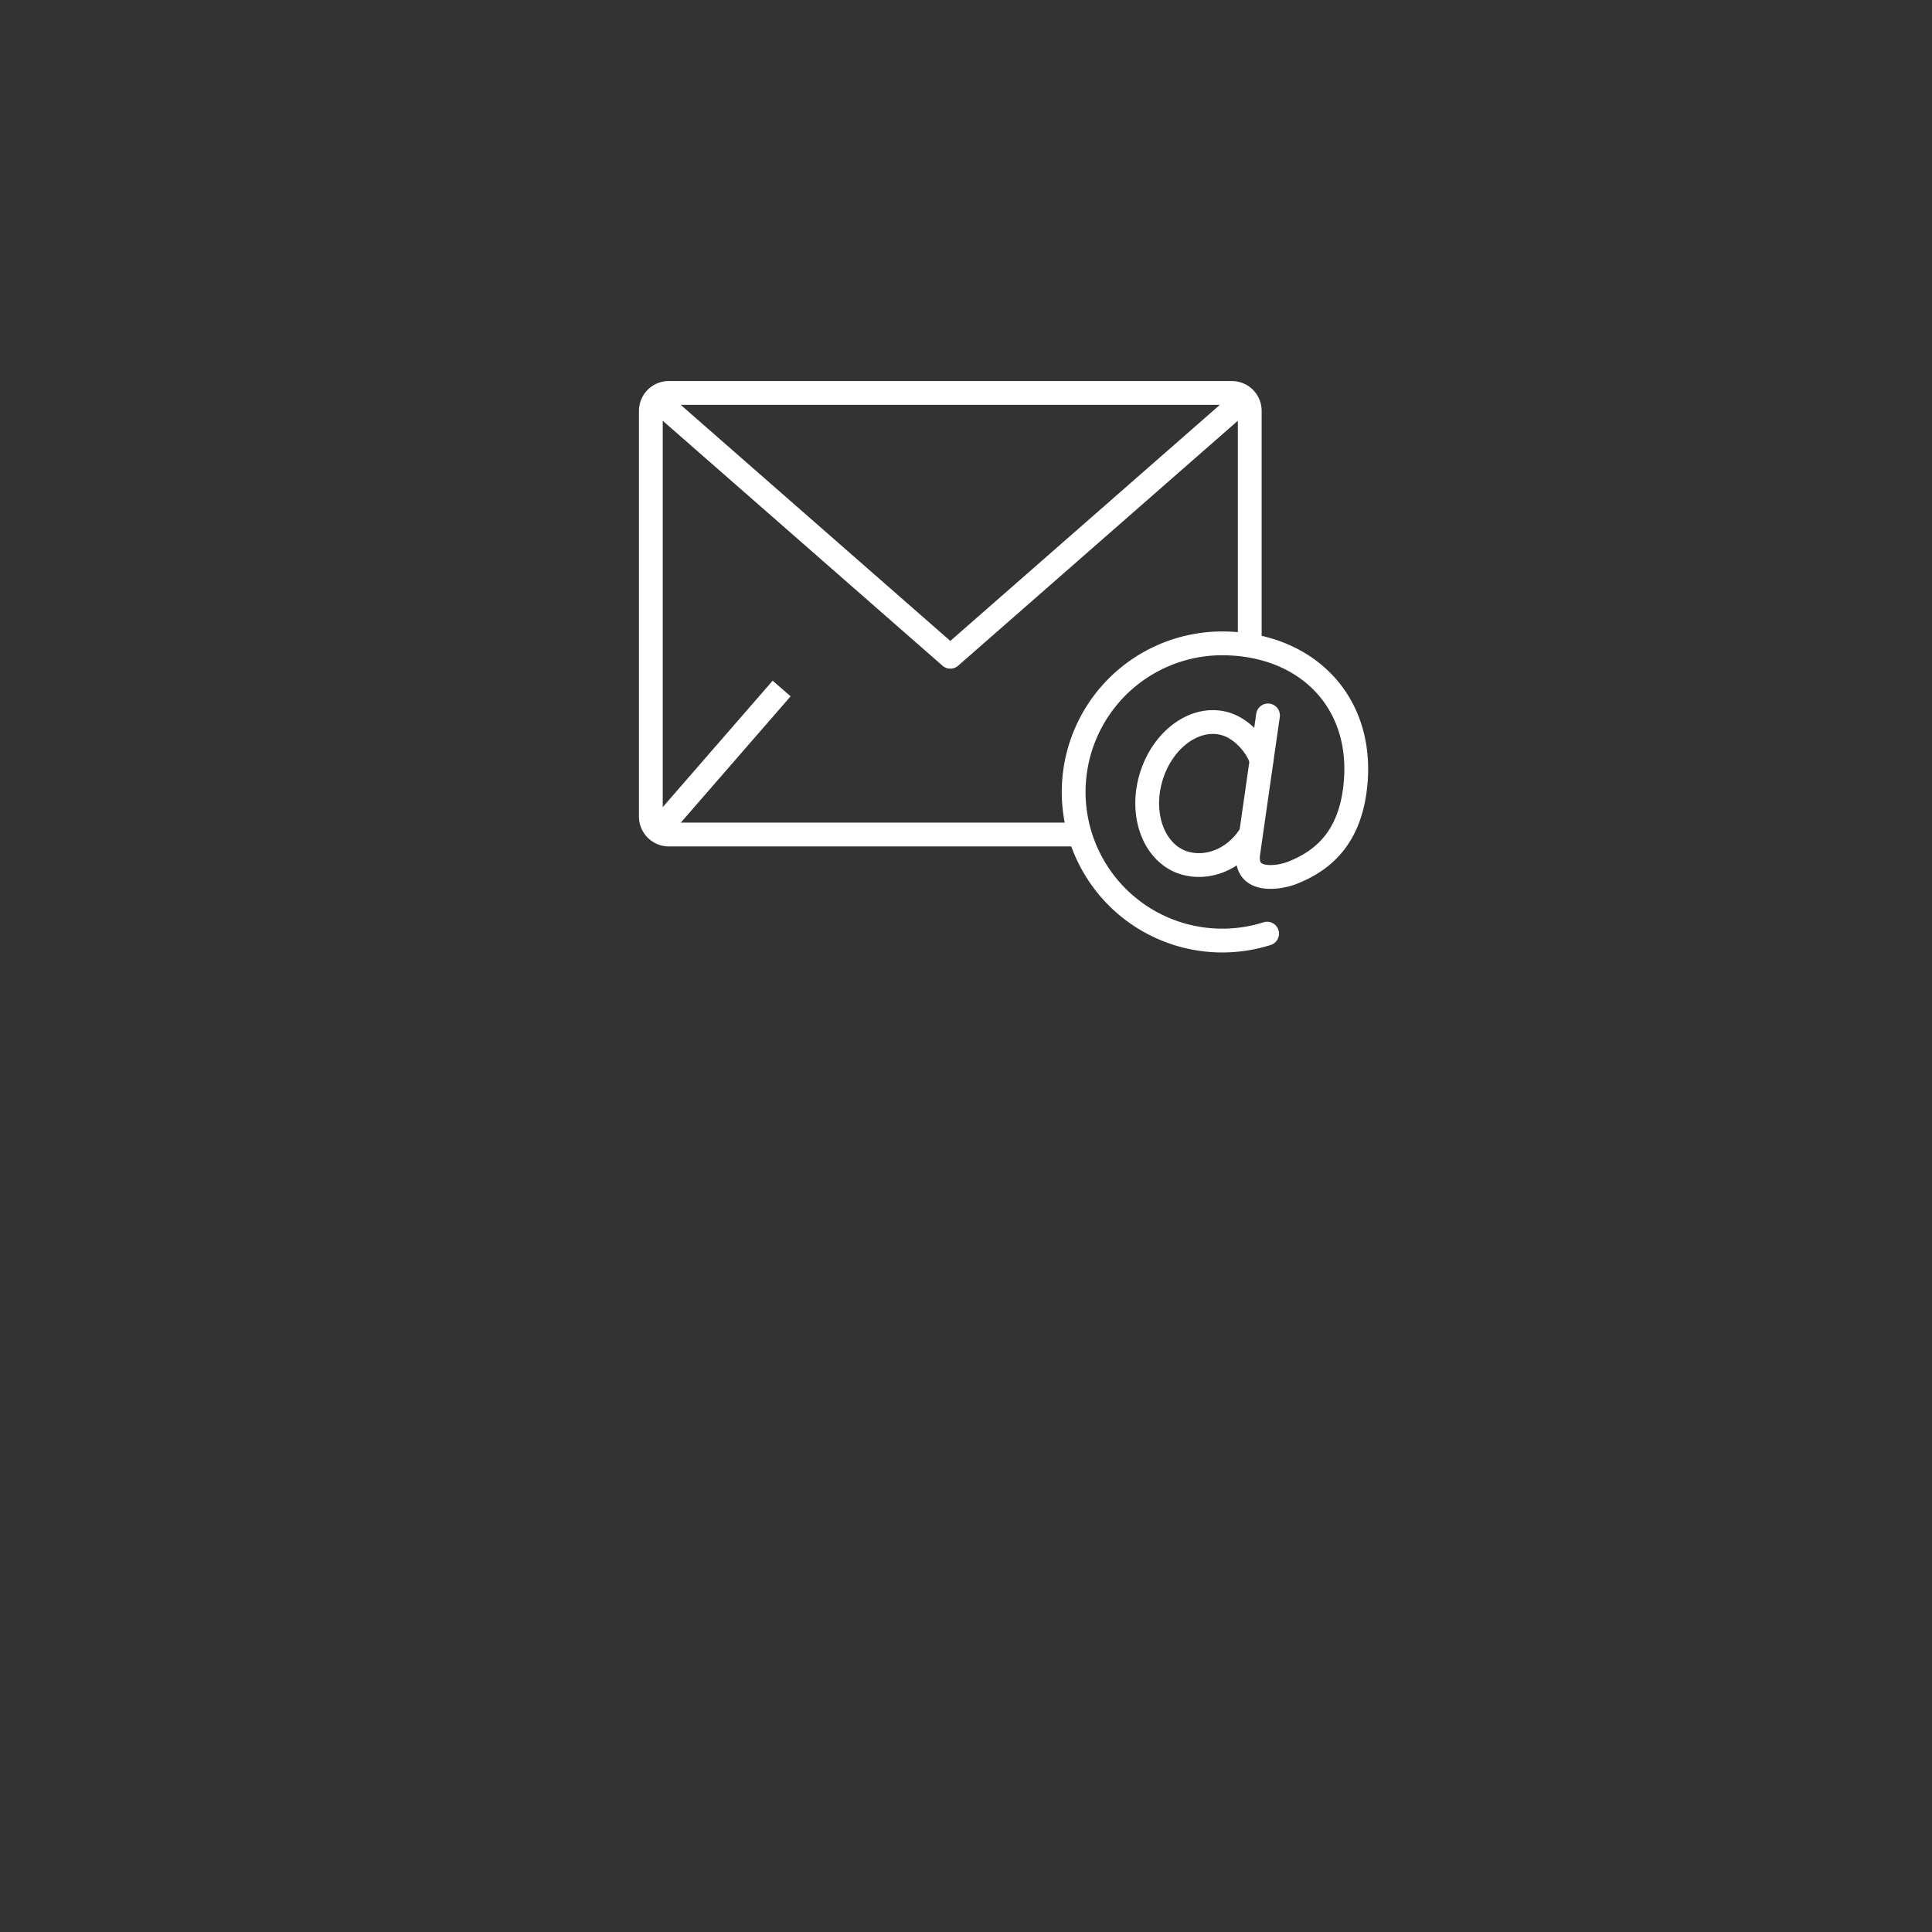 <svg width="600" height="600" xmlns="http://www.w3.org/2000/svg" data-name="Layer 1">

 <rect width="100%" height="100%" fill="#333333" stroke="none"/>

 <g>
  <title>Layer 1</title>
  <path id="svg_3" stroke-miterlimit="10" stroke-width="7.39px" stroke="#ffffff" fill="none" d="m335.28,259.17l-127.59,0a5.57,5.57 0 0 1 -5.56,-5.57l0,-126a5.57,5.57 0 0 1 5.56,-5.57l174.87,0a5.57,5.57 0 0 1 5.56,5.57l0,72.9" class="cls-3"/>
  <line id="svg_4" stroke-miterlimit="10" stroke-width="7.39px" stroke="#ffffff" fill="none" y2="258.03" x2="204.31" y1="213.82" x1="242.74" class="cls-3"/>
  <polyline id="svg_5" stroke-linejoin="round" stroke-width="7.39px" stroke="#ffffff" fill="none" points="203.63 123.84 295.13 203.96 384.62 125.58" class="cls-4"/>
  <path id="svg_6" stroke-linecap="round" stroke-linejoin="round" stroke-width="7.39px" stroke="#ffffff" fill="none" d="m393.79,222.18l-6.16,43c-1.12,9.42 10,7.38 13.76,5.86c8.48,-3.39 18.26,-10.07 19.66,-28.5c1.95,-25.43 -16.05,-42.74 -41.54,-42.74a46.15,46.15 0 1 0 14,90.15" class="cls-5"/>
  <path id="svg_7" stroke-linecap="round" stroke-miterlimit="10" stroke-width="7.39px" stroke="#ffffff" fill="none" d="m387.85,259.91c-4.8,7.11 -12.93,10.17 -19.93,8.12c-9.28,-2.7 -14,-14.57 -10.49,-26.51s13.82,-19.44 23.09,-16.74c4.81,1.4 9.38,6.1 11.22,11.17" class="cls-6"/>
 </g>
</svg>
